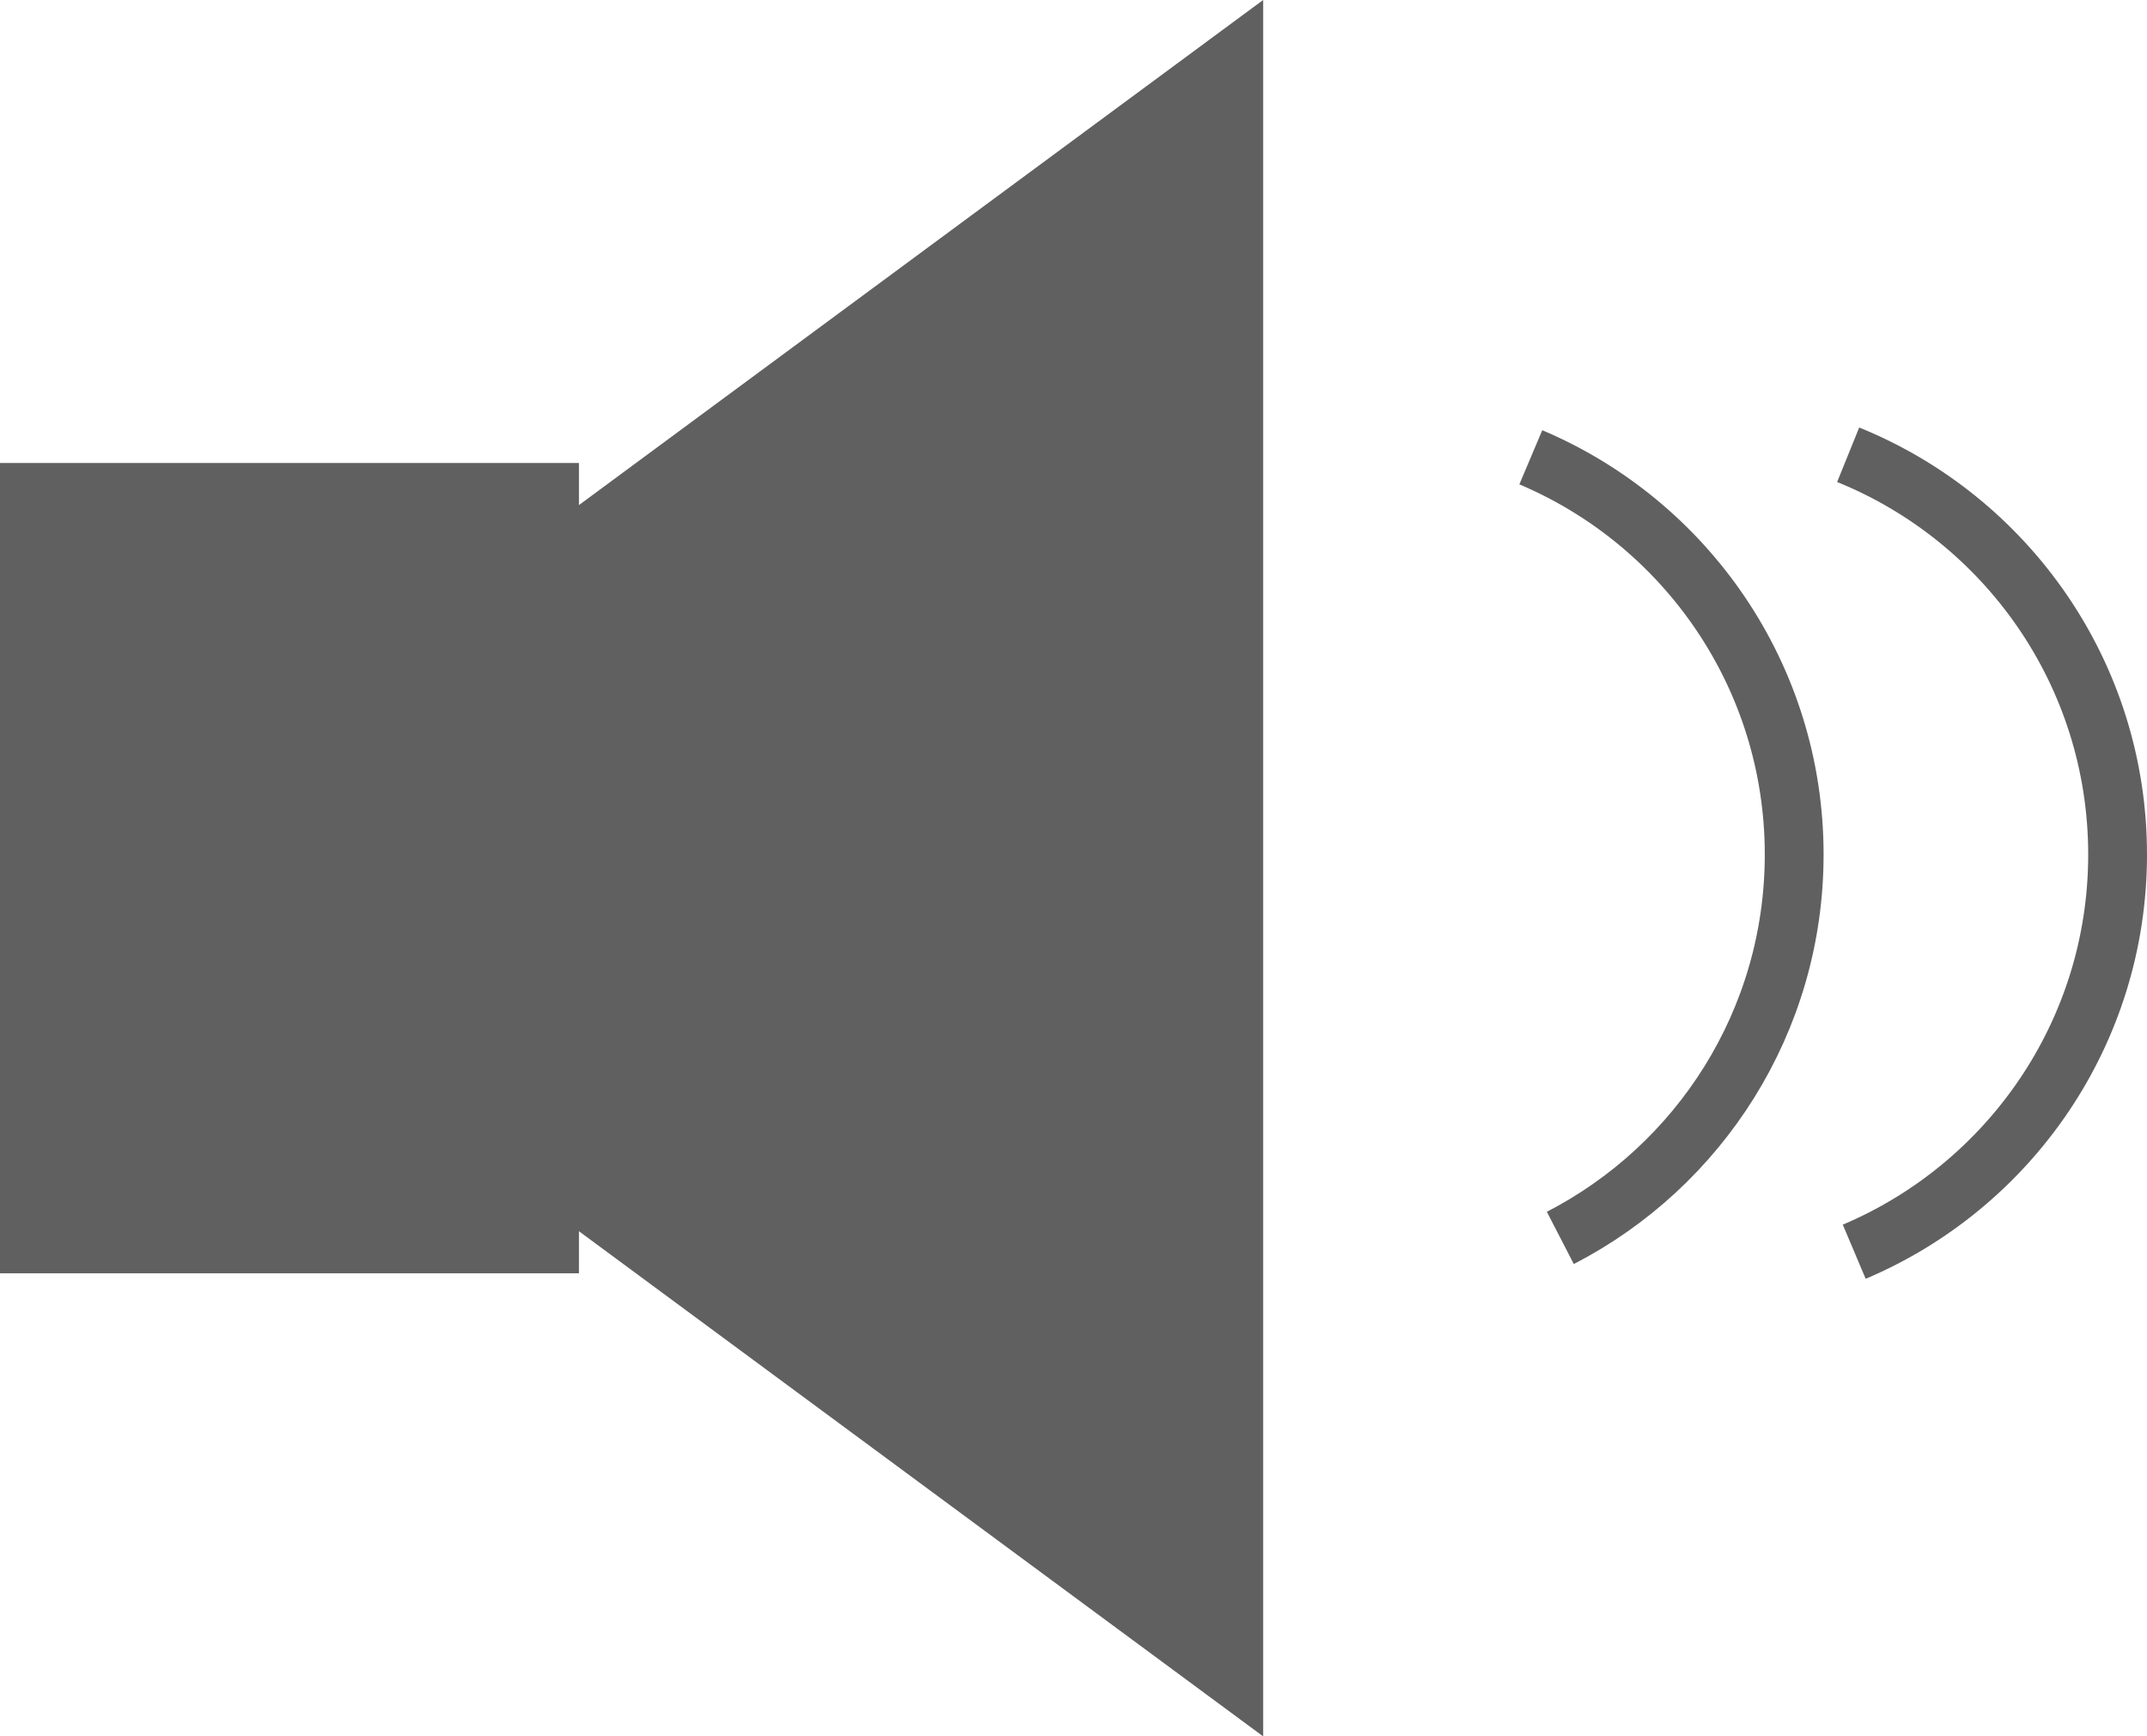 <?xml version="1.0" encoding="utf-8"?>
<!-- Generator: Adobe Illustrator 21.1.0, SVG Export Plug-In . SVG Version: 6.00 Build 0)  -->
<svg version="1.1" id="レイヤー_1" xmlns="http://www.w3.org/2000/svg" xmlns:xlink="http://www.w3.org/1999/xlink" x="0px"
	 y="0px" viewBox="0 0 36.512 29.537" style="enable-background:new 0 0 36.512 29.537;" xml:space="preserve">
<style type="text/css">
	.st0{fill:none;stroke:#606060;stroke-miterlimit:10;}
	.st1{fill:#606060;}
</style>
<g>
	<g>
		<g>
			<path class="st0" d="M31.43,7.736c2.687,1.088,4.582,3.723,4.582,6.8c0,3.038-1.847,5.644-4.479,6.757"/>
			<path class="st0" d="M28.678,7.203"/>
		</g>
		<g>
			<path class="st0" d="M26.033,7.779c2.632,1.113,4.479,3.719,4.479,6.757c0,2.841-1.615,5.304-3.977,6.522"/>
		</g>
	</g>
	<g>
		<rect y="7.876" class="st1" width="9.846" height="13.784"/>
		<polygon class="st1" points="21.481,29.537 8.055,19.622 8.055,9.914 21.481,0 		"/>
	</g>
</g>
</svg>
